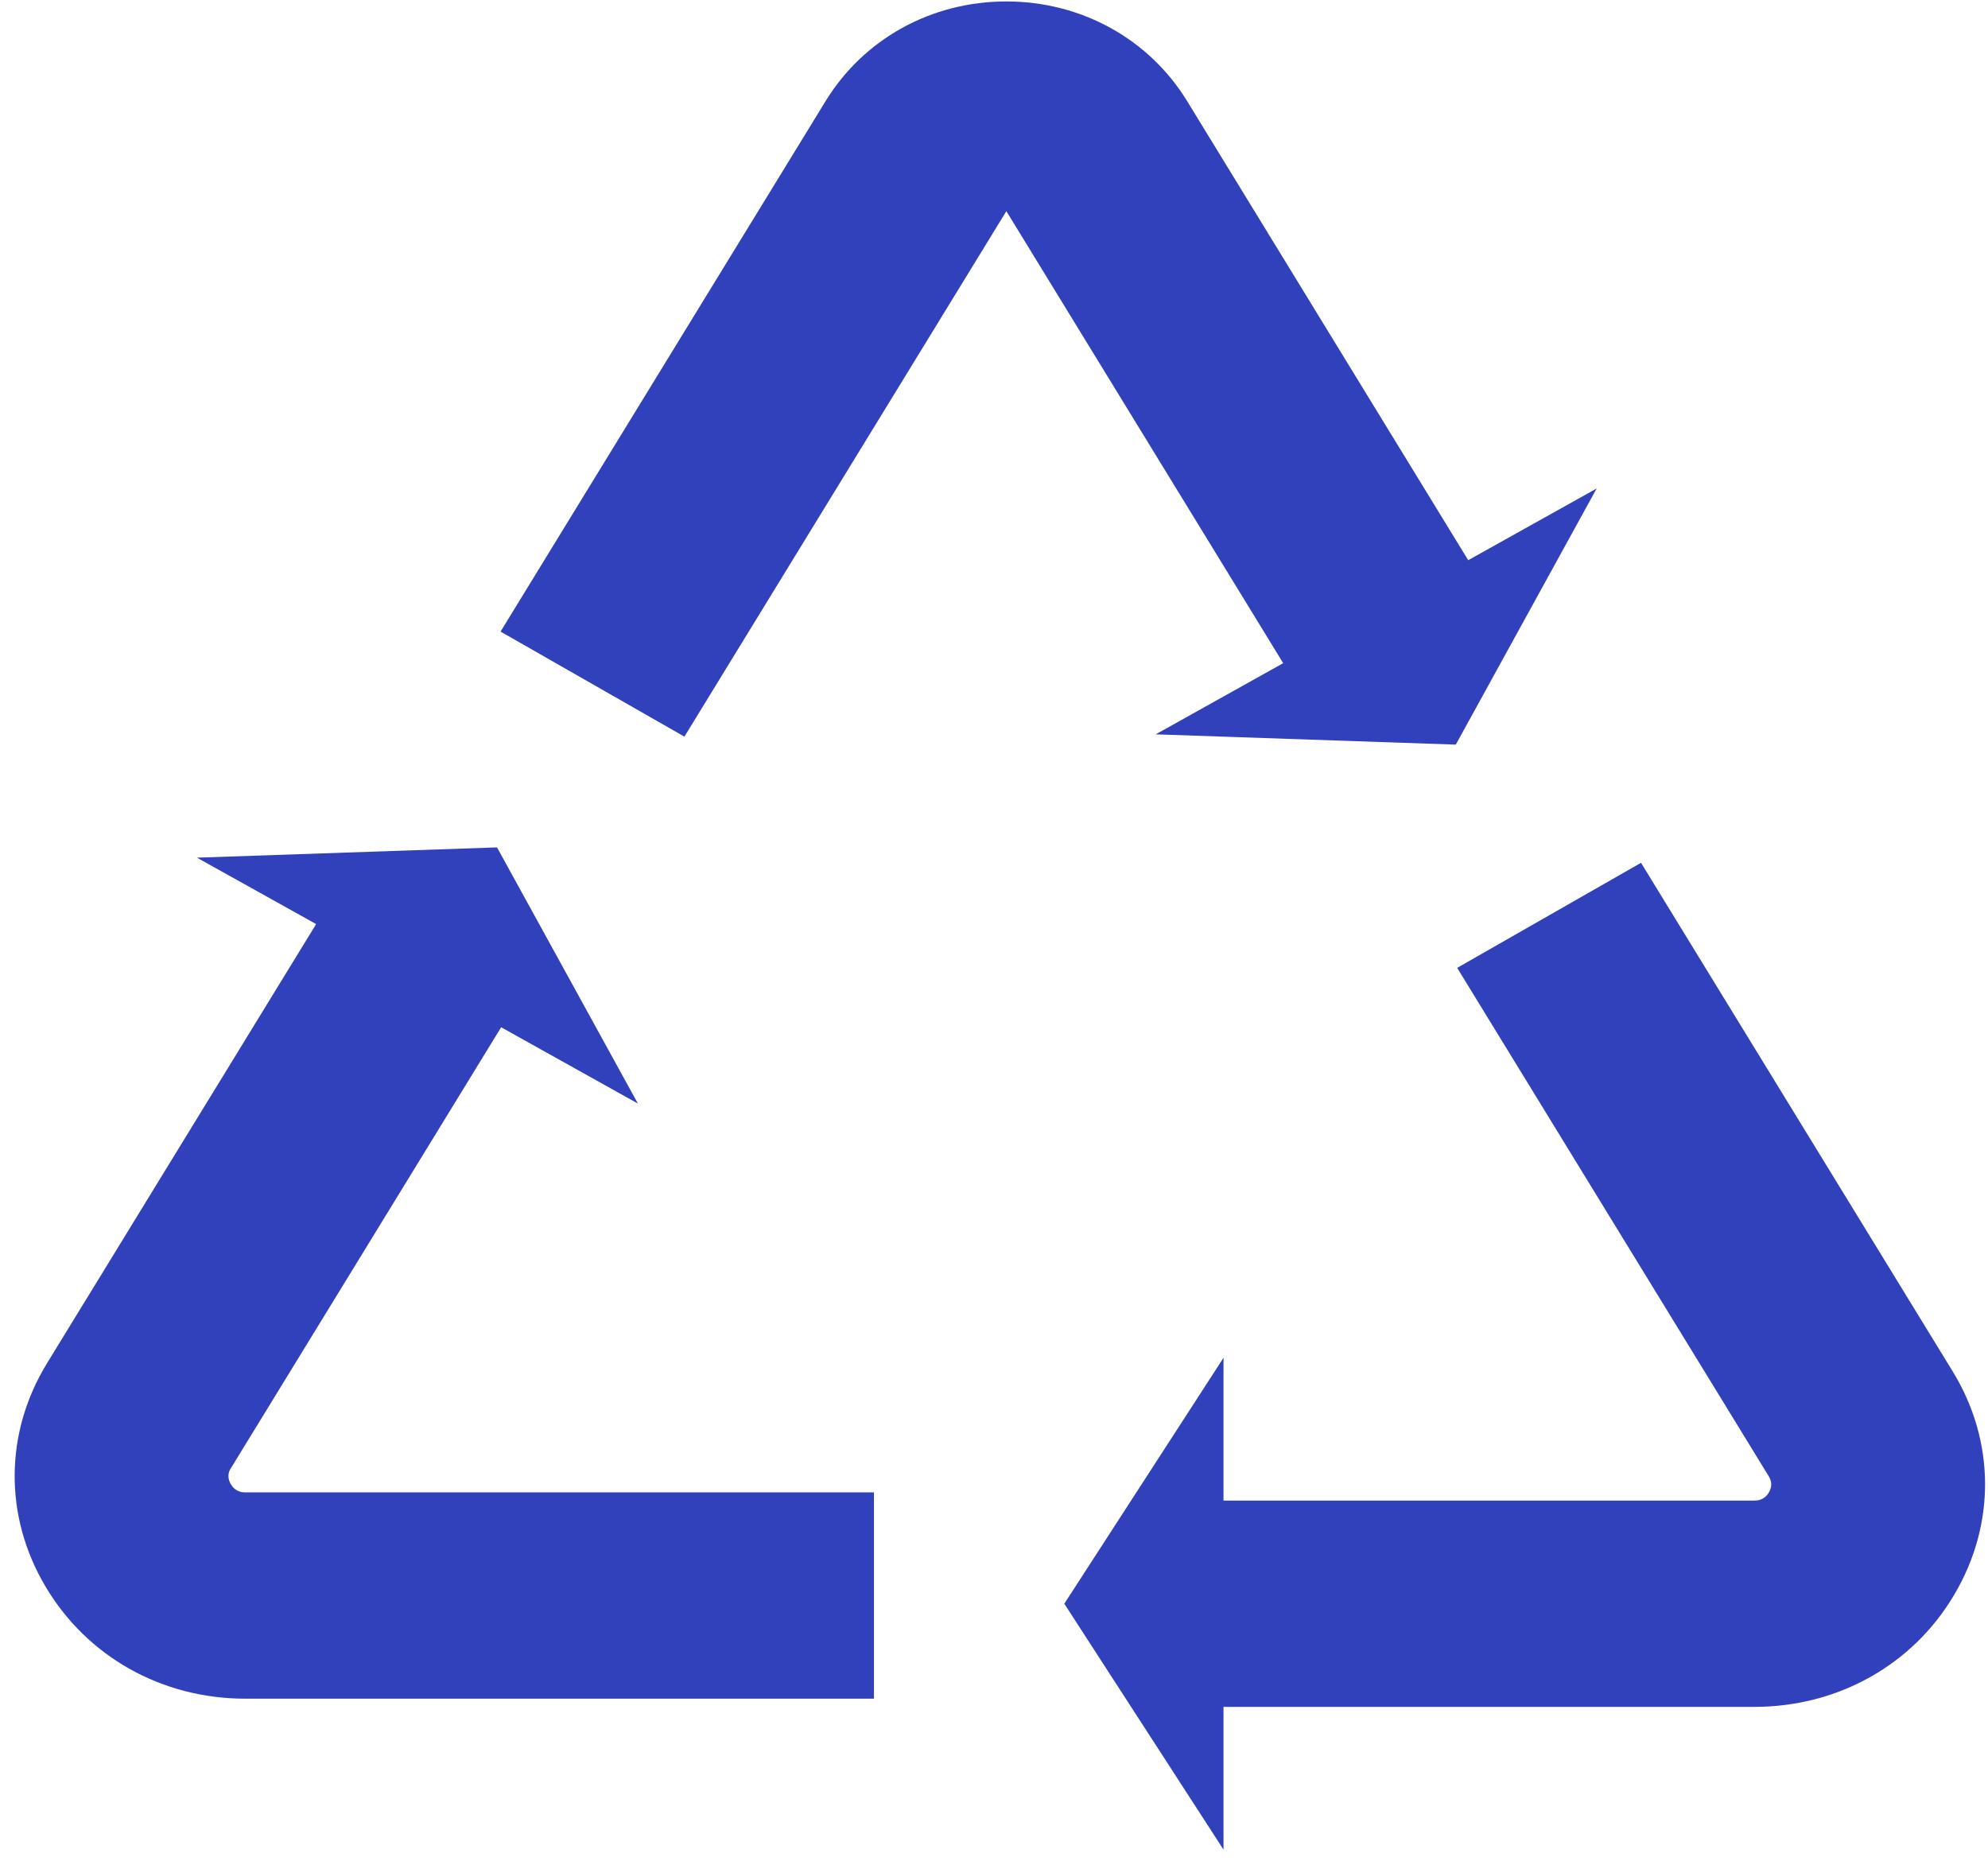 <?xml version="1.0" encoding="UTF-8"?> <svg xmlns="http://www.w3.org/2000/svg" width="113" height="106" viewBox="0 0 113 106" fill="none"><path d="M13.12 84.352C12.851 83.887 13.053 83.54 13.131 83.432L28.486 58.382L36.259 62.719L28.251 48.16L11.194 48.744L17.97 52.519L2.682 77.462C0.251 81.421 0.218 86.169 2.581 90.16C4.944 94.151 9.189 96.542 13.949 96.542H49.676V84.817H13.949C13.814 84.817 13.4 84.817 13.12 84.352Z" fill="#3141BB"></path><path d="M110.985 77.927L93.278 49.036L82.828 55.007L100.535 83.897C100.602 84.016 100.815 84.352 100.546 84.817C100.278 85.282 99.852 85.282 99.718 85.282H69.545V77.169L60.496 91.144L69.545 105.119V97.007H99.718C104.478 97.007 108.734 94.616 111.085 90.625C113.449 86.634 113.415 81.885 110.985 77.927Z" fill="#3141BB"></path><path d="M65.692 41.735L82.749 42.319L90.757 27.761L83.455 31.838L67.473 5.739C65.3 2.202 61.458 0.082 57.202 0.082C52.946 0.082 49.105 2.202 46.932 5.739L28.452 35.895L38.902 41.865L57.202 12.001L72.938 37.69L65.692 41.735Z" fill="#3141BB"></path></svg> 